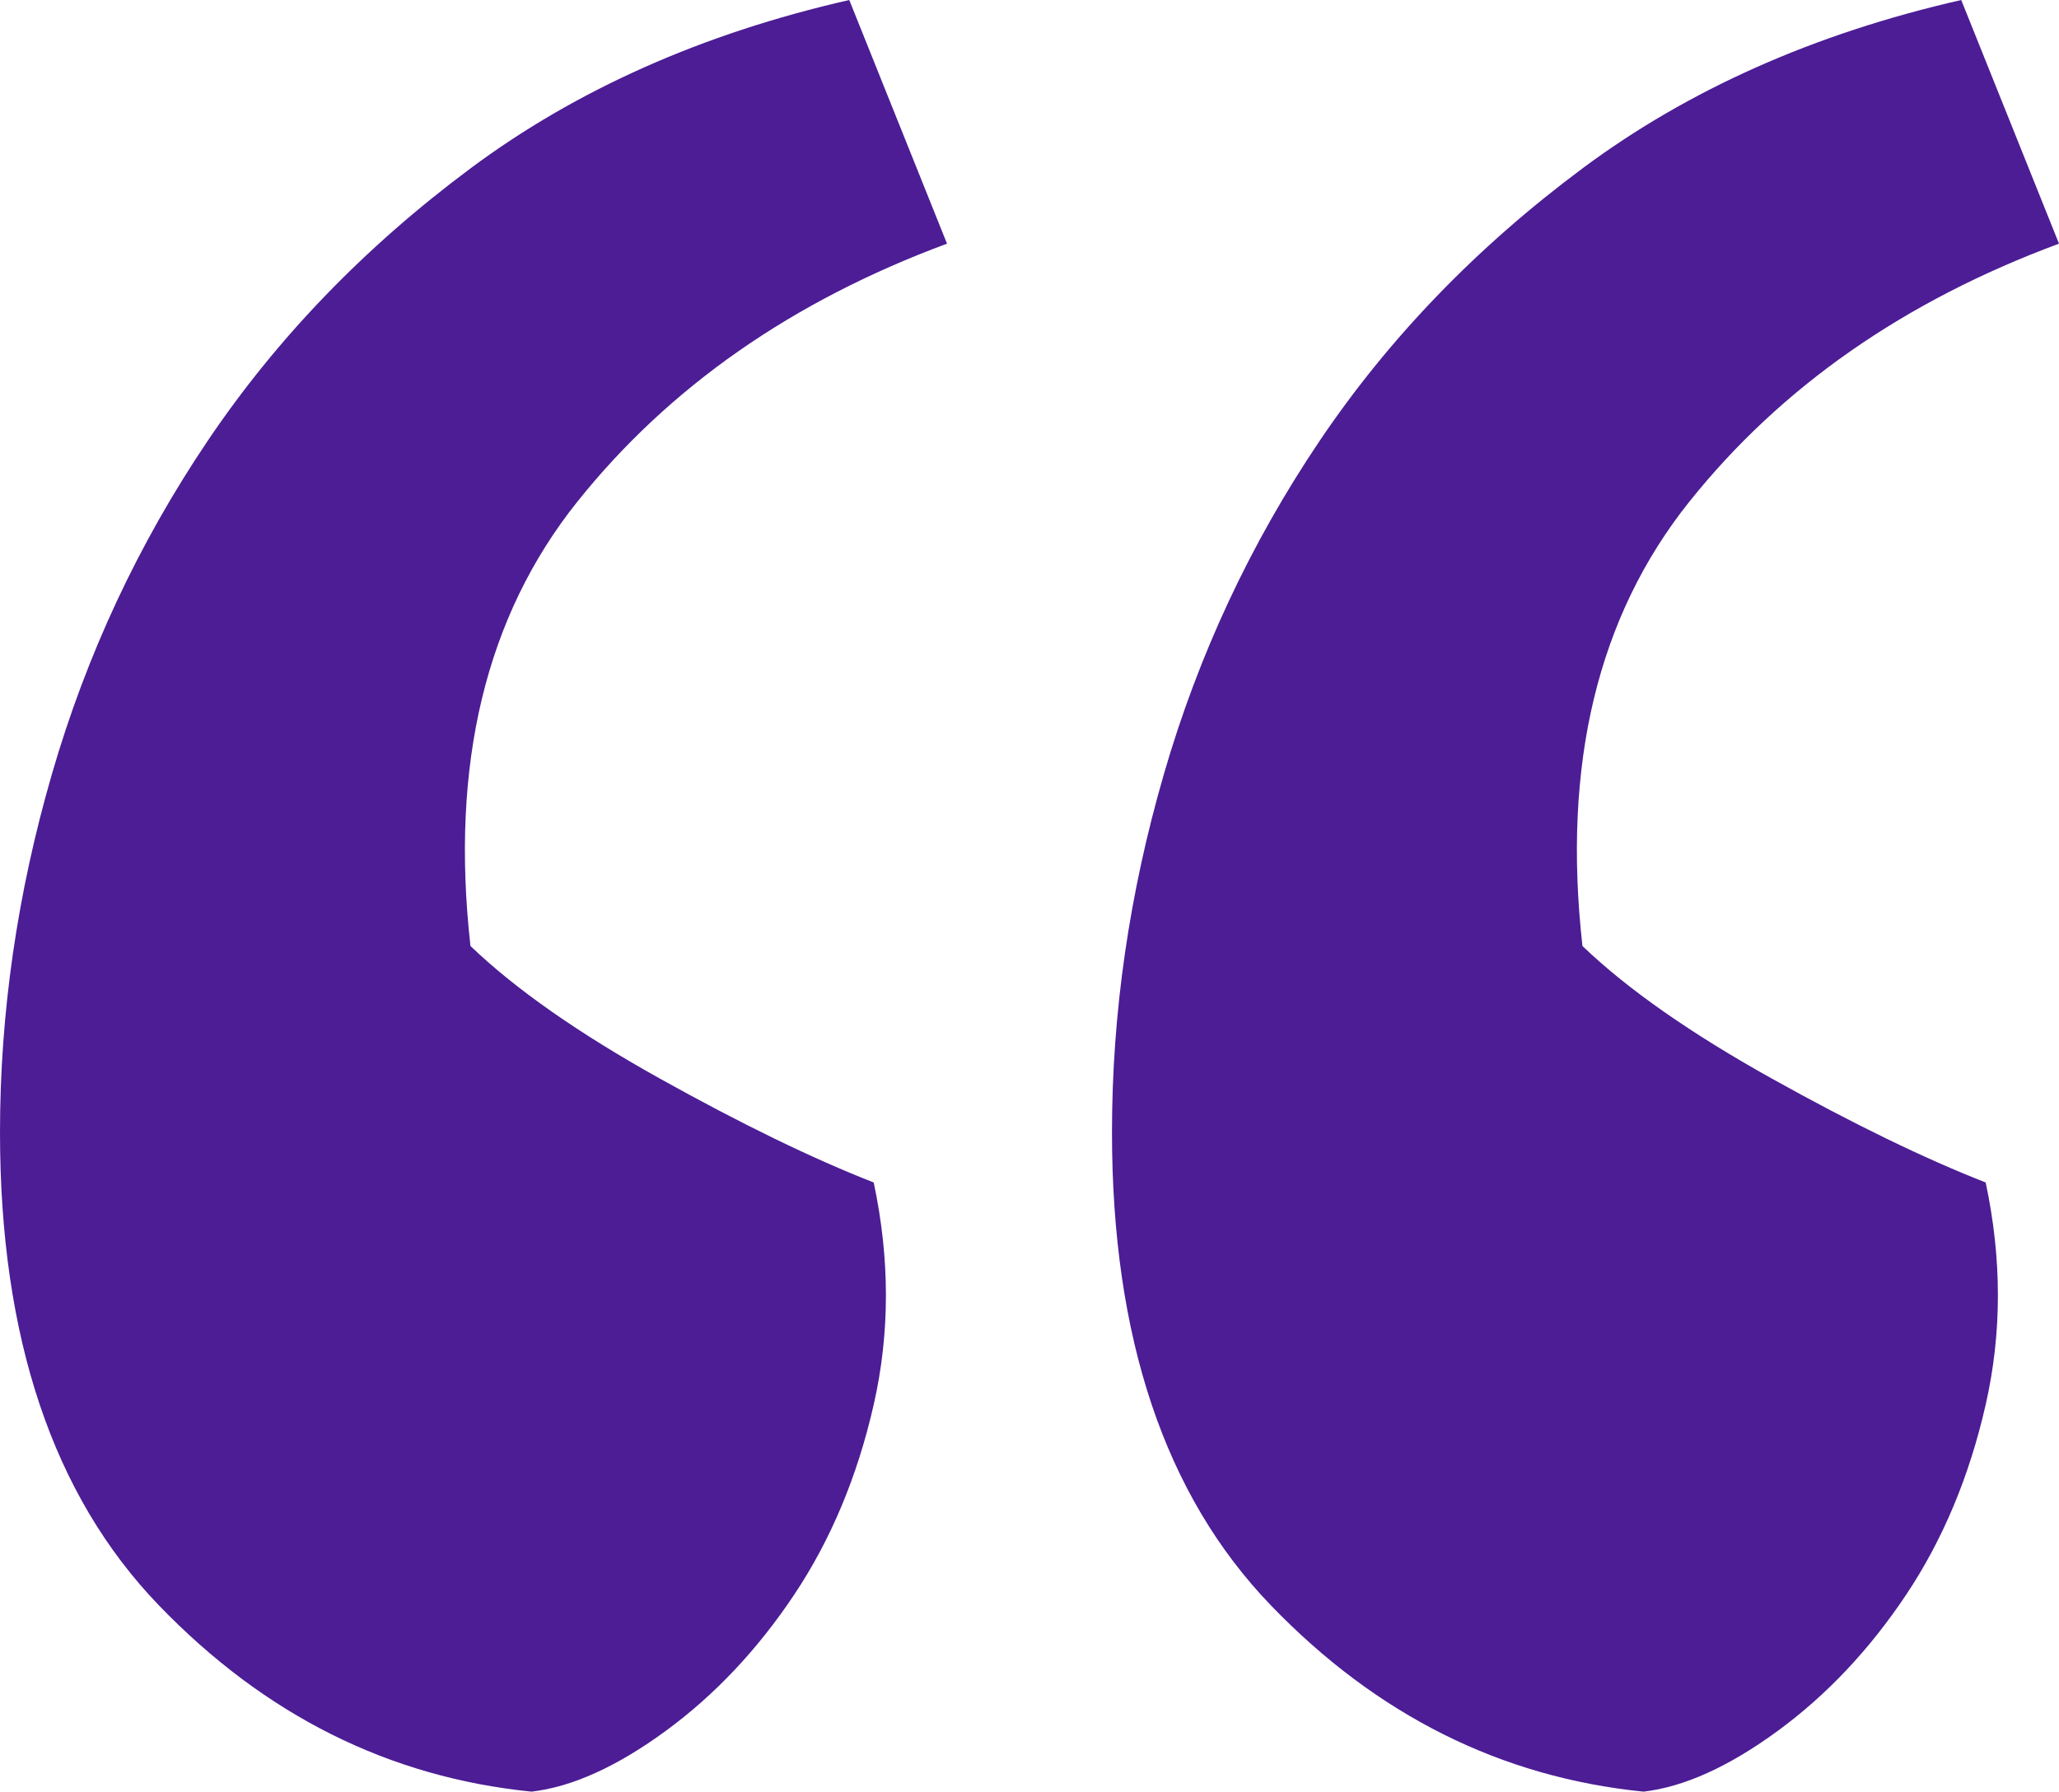 <?xml version="1.0" encoding="UTF-8"?>
<svg width="131px" height="114px" viewBox="0 0 131 114" version="1.1" xmlns="http://www.w3.org/2000/svg" xmlns:xlink="http://www.w3.org/1999/xlink">
    <title>Shape</title>
    <g id="v4---Foto-Alba" stroke="none" stroke-width="1" fill="none" fill-rule="evenodd">
        <g id="Desktop" transform="translate(-506, -1305)" fill="#4C1D95" fill-rule="nonzero">
            <g id="“" transform="translate(506, 1305)">
                <path d="M131,15.504 C121.152,19.152 113.313,24.624 107.482,31.92 C101.651,39.216 99.384,48.64 100.68,60.192 C103.53,62.928 107.547,65.74 112.73,68.628 C117.913,71.516 122.448,73.72 126.335,75.24 C127.372,80.104 127.372,84.816 126.335,89.376 C125.299,93.936 123.614,97.964 121.282,101.46 C118.95,104.956 116.228,107.844 113.119,110.124 C110.009,112.404 107.158,113.696 104.567,114 C95.497,113.088 87.592,109.136 80.855,102.144 C74.117,95.152 70.748,85.12 70.748,72.048 C70.748,64.448 71.849,56.848 74.052,49.248 C76.255,41.648 79.559,34.58 83.964,28.044 C88.37,21.508 93.942,15.732 100.68,10.716 C107.417,5.7 115.451,2.128 124.78,0 L131,15.504 Z M60.252,15.504 C50.405,19.152 42.565,24.624 36.734,31.92 C30.904,39.216 28.636,48.64 29.932,60.192 C32.782,62.928 36.799,65.74 41.982,68.628 C47.165,71.516 51.7,73.72 55.588,75.24 C56.624,80.104 56.624,84.816 55.588,89.376 C54.551,93.936 52.866,97.964 50.534,101.46 C48.202,104.956 45.481,107.844 42.371,110.124 C39.261,112.404 36.41,113.696 33.819,114 C24.749,113.088 16.845,109.136 10.107,102.144 C3.369,95.152 0,85.12 0,72.048 C0,64.448 1.101,56.848 3.304,49.248 C5.507,41.648 8.811,34.58 13.217,28.044 C17.622,21.508 23.194,15.732 29.932,10.716 C36.67,5.7 44.703,2.128 54.033,0 L60.252,15.504 Z" id="Shape"></path>
            </g>
        </g>
    </g>
</svg>